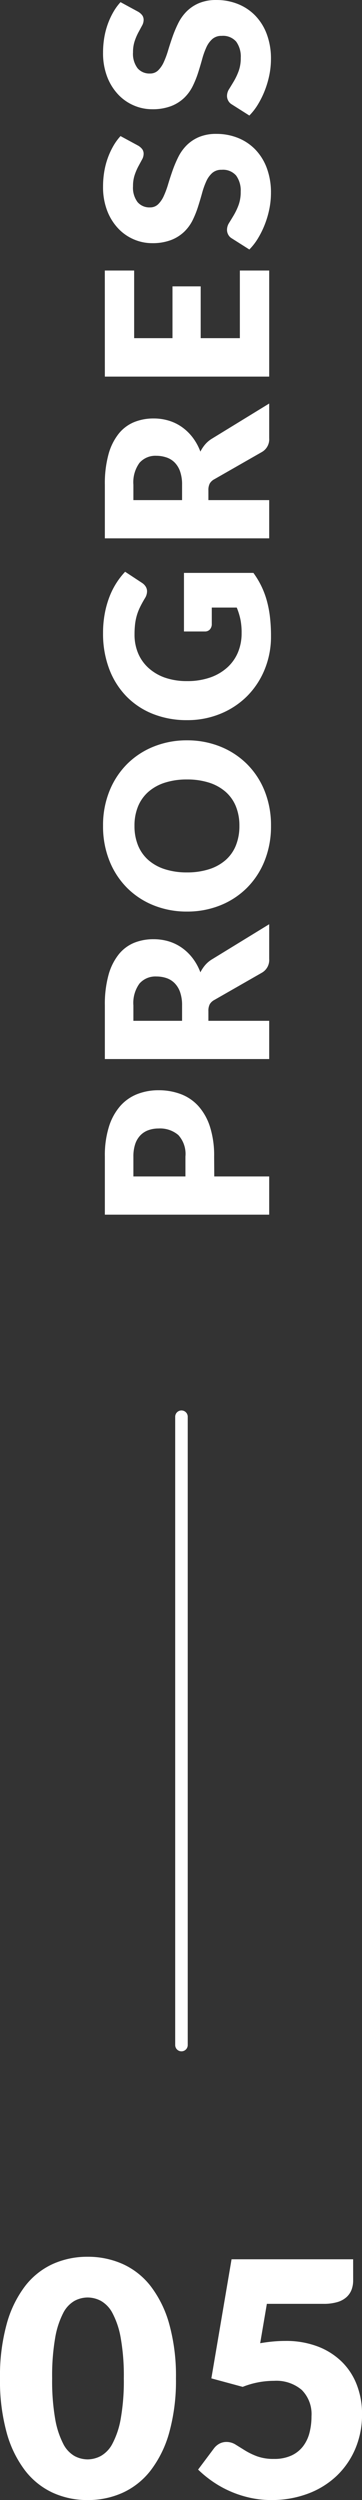 <svg xmlns="http://www.w3.org/2000/svg" width="28.886" height="198.948" viewBox="0 0 28.886 198.948"><rect x="0" y="0" width="28.886" height="198.948" fill="#333333" stroke="none"/><g transform="translate(-470.52 -6321.26)"><path d="M14.56-9.477a15.4,15.4,0,0,1-.533,4.3,8.832,8.832,0,0,1-1.476,3.016A5.95,5.95,0,0,1,10.316-.377a6.718,6.718,0,0,1-2.8.585A6.63,6.63,0,0,1,4.726-.377,5.925,5.925,0,0,1,2.509-2.158,8.82,8.82,0,0,1,1.047-5.174a15.583,15.583,0,0,1-.527-4.3,15.583,15.583,0,0,1,.527-4.3A8.82,8.82,0,0,1,2.509-16.8a5.865,5.865,0,0,1,2.217-1.774,6.693,6.693,0,0,1,2.788-.578,6.783,6.783,0,0,1,2.8.578A5.89,5.89,0,0,1,12.552-16.8a8.832,8.832,0,0,1,1.476,3.016A15.4,15.4,0,0,1,14.56-9.477Zm-4.16,0a17.168,17.168,0,0,0-.247-3.217,6.6,6.6,0,0,0-.656-1.97,2.38,2.38,0,0,0-.93-.981,2.287,2.287,0,0,0-1.053-.267,2.248,2.248,0,0,0-1.046.267,2.322,2.322,0,0,0-.91.981,6.767,6.767,0,0,0-.637,1.97,17.621,17.621,0,0,0-.24,3.217,17.6,17.6,0,0,0,.24,3.224,6.858,6.858,0,0,0,.637,1.97,2.317,2.317,0,0,0,.91.988,2.248,2.248,0,0,0,1.046.267A2.287,2.287,0,0,0,8.567-3.3a2.375,2.375,0,0,0,.93-.988,6.683,6.683,0,0,0,.656-1.97A17.148,17.148,0,0,0,10.4-9.477Zm18.3-7.8a2.086,2.086,0,0,1-.13.754,1.534,1.534,0,0,1-.41.591,1.879,1.879,0,0,1-.735.39,3.831,3.831,0,0,1-1.092.136H21.814l-.533,3.133q.533-.091,1.027-.136t.962-.045A7.1,7.1,0,0,1,25.909-12a5.564,5.564,0,0,1,1.924,1.241,5.155,5.155,0,0,1,1.176,1.846,6.419,6.419,0,0,1,.4,2.268,6.954,6.954,0,0,1-.539,2.776,6.452,6.452,0,0,1-1.5,2.165A6.747,6.747,0,0,1,25.07-.293a8.238,8.238,0,0,1-2.918.5,7.755,7.755,0,0,1-1.762-.2,8.487,8.487,0,0,1-1.573-.527,8.415,8.415,0,0,1-1.358-.767,8.98,8.98,0,0,1-1.131-.929l1.248-1.664a1.357,1.357,0,0,1,.455-.4,1.185,1.185,0,0,1,.559-.136,1.366,1.366,0,0,1,.734.214l.754.468a5.61,5.61,0,0,0,.956.461,3.822,3.822,0,0,0,1.352.208,3.243,3.243,0,0,0,1.378-.266,2.474,2.474,0,0,0,.93-.728,2.976,2.976,0,0,0,.52-1.079,5.168,5.168,0,0,0,.162-1.32,2.719,2.719,0,0,0-.78-2.1,3.135,3.135,0,0,0-2.21-.722,6.76,6.76,0,0,0-2.5.481l-2.5-.676,1.612-9.477h9.7Z" transform="translate(470 6520)" fill="#fff"/><path d="M4.122-4.383V0H1.08V-13.113H5.706a7.629,7.629,0,0,1,2.381.328,4.568,4.568,0,0,1,1.638.9,3.526,3.526,0,0,1,.95,1.359,4.608,4.608,0,0,1,.306,1.692,4.975,4.975,0,0,1-.315,1.8,3.612,3.612,0,0,1-.963,1.4,4.538,4.538,0,0,1-1.642.913,7.529,7.529,0,0,1-2.354.328Zm0-2.3H5.706a2.232,2.232,0,0,0,1.71-.567,2.251,2.251,0,0,0,.522-1.584A2.369,2.369,0,0,0,7.8-9.648a1.667,1.667,0,0,0-.41-.634,1.841,1.841,0,0,0-.693-.41,3.065,3.065,0,0,0-.995-.144H4.122ZM16.506-4.851V0H13.464V-13.113H17.73a8.754,8.754,0,0,1,2.425.292,4.554,4.554,0,0,1,1.638.815,3.083,3.083,0,0,1,.923,1.233A4.085,4.085,0,0,1,23-9.225a4.156,4.156,0,0,1-.171,1.206,3.652,3.652,0,0,1-.509,1.049,3.935,3.935,0,0,1-.828.859,4.4,4.4,0,0,1-1.129.621,2.859,2.859,0,0,1,.572.378,2.249,2.249,0,0,1,.464.549L24.192,0H21.438a1.168,1.168,0,0,1-1.1-.576L18.162-4.383a.917.917,0,0,0-.337-.36,1.129,1.129,0,0,0-.545-.108Zm0-2.1H17.73a3.13,3.13,0,0,0,1.057-.158,1.911,1.911,0,0,0,.715-.437,1.662,1.662,0,0,0,.405-.652A2.5,2.5,0,0,0,20.034-9a1.689,1.689,0,0,0-.562-1.35,2.618,2.618,0,0,0-1.741-.486H16.506Zm22.32.387a7.047,7.047,0,0,1-.49,2.646,6.377,6.377,0,0,1-1.382,2.129A6.335,6.335,0,0,1,34.807-.369a7.3,7.3,0,0,1-2.785.513,7.334,7.334,0,0,1-2.79-.513,6.374,6.374,0,0,1-2.156-1.418A6.343,6.343,0,0,1,25.69-3.915a7.047,7.047,0,0,1-.49-2.646,7.047,7.047,0,0,1,.49-2.646,6.294,6.294,0,0,1,1.386-2.124,6.408,6.408,0,0,1,2.156-1.413,7.334,7.334,0,0,1,2.79-.513,7.244,7.244,0,0,1,2.785.517,6.425,6.425,0,0,1,2.147,1.417A6.328,6.328,0,0,1,38.335-9.2,7.023,7.023,0,0,1,38.826-6.561Zm-3.114,0a5.67,5.67,0,0,0-.252-1.751,3.707,3.707,0,0,0-.725-1.318,3.125,3.125,0,0,0-1.156-.828,3.98,3.98,0,0,0-1.557-.288,4.039,4.039,0,0,0-1.57.288,3.117,3.117,0,0,0-1.161.828,3.707,3.707,0,0,0-.724,1.318,5.67,5.67,0,0,0-.252,1.751,5.7,5.7,0,0,0,.252,1.76,3.707,3.707,0,0,0,.724,1.319,3.073,3.073,0,0,0,1.161.824,4.1,4.1,0,0,0,1.57.284,4.036,4.036,0,0,0,1.557-.284,3.08,3.08,0,0,0,1.156-.824A3.707,3.707,0,0,0,35.46-4.8,5.7,5.7,0,0,0,35.712-6.561ZM47.358-2.2A5.176,5.176,0,0,0,48.474-2.3a5.463,5.463,0,0,0,.918-.288V-4.581H48.1a.629.629,0,0,1-.45-.153.51.51,0,0,1-.162-.387V-6.8h4.662V-1.26A6.87,6.87,0,0,1,51.1-.626a6.773,6.773,0,0,1-1.161.437,8.644,8.644,0,0,1-1.314.252,13.019,13.019,0,0,1-1.5.081A6.875,6.875,0,0,1,44.46-.364a6.474,6.474,0,0,1-2.119-1.4,6.462,6.462,0,0,1-1.4-2.124,6.909,6.909,0,0,1-.508-2.668,7.265,7.265,0,0,1,.486-2.7,6.071,6.071,0,0,1,1.39-2.12,6.309,6.309,0,0,1,2.187-1.386,7.905,7.905,0,0,1,2.867-.495,8.349,8.349,0,0,1,1.539.135,7.572,7.572,0,0,1,1.327.369,6.109,6.109,0,0,1,1.112.558,5.987,5.987,0,0,1,.9.7l-.882,1.341a.98.98,0,0,1-.3.3.716.716,0,0,1-.382.108,1.054,1.054,0,0,1-.558-.18q-.36-.216-.68-.373a4.146,4.146,0,0,0-.652-.257,4.277,4.277,0,0,0-.7-.144,6.889,6.889,0,0,0-.828-.045,3.777,3.777,0,0,0-1.539.3,3.3,3.3,0,0,0-1.166.85A3.847,3.847,0,0,0,43.8-8.276a5.315,5.315,0,0,0-.261,1.714,5.518,5.518,0,0,0,.288,1.854,3.983,3.983,0,0,0,.8,1.368,3.382,3.382,0,0,0,1.206.851A3.905,3.905,0,0,0,47.358-2.2ZM57.942-4.851V0H54.9V-13.113h4.266a8.754,8.754,0,0,1,2.425.292,4.554,4.554,0,0,1,1.638.815,3.083,3.083,0,0,1,.922,1.233,4.085,4.085,0,0,1,.288,1.548,4.156,4.156,0,0,1-.171,1.206A3.652,3.652,0,0,1,63.76-6.97a3.935,3.935,0,0,1-.828.859A4.4,4.4,0,0,1,61.8-5.49a2.859,2.859,0,0,1,.571.378,2.249,2.249,0,0,1,.464.549L65.628,0H62.874a1.168,1.168,0,0,1-1.1-.576L59.6-4.383a.917.917,0,0,0-.337-.36,1.129,1.129,0,0,0-.545-.108Zm0-2.1h1.224a3.13,3.13,0,0,0,1.057-.158,1.911,1.911,0,0,0,.715-.437,1.662,1.662,0,0,0,.4-.652A2.5,2.5,0,0,0,61.47-9a1.689,1.689,0,0,0-.562-1.35,2.618,2.618,0,0,0-1.742-.486H57.942Zm18.27-6.165v2.34H70.83v3.06h4.122v2.25H70.83V-2.34h5.382V0H67.77V-13.113Zm9.936,2.664a1.143,1.143,0,0,1-.284.324.634.634,0,0,1-.382.108.936.936,0,0,1-.445-.131l-.54-.292a4.482,4.482,0,0,0-.688-.293,2.755,2.755,0,0,0-.882-.13,1.9,1.9,0,0,0-1.273.364,1.24,1.24,0,0,0-.419.986.908.908,0,0,0,.252.657,2.172,2.172,0,0,0,.661.45,7.09,7.09,0,0,0,.936.346q.526.158,1.076.351a9.619,9.619,0,0,1,1.076.454,3.587,3.587,0,0,1,.936.666,3.108,3.108,0,0,1,.661.986,3.5,3.5,0,0,1,.252,1.4,4.56,4.56,0,0,1-.315,1.7,3.983,3.983,0,0,1-.913,1.382,4.24,4.24,0,0,1-1.476.927,5.522,5.522,0,0,1-1.993.338A6.39,6.39,0,0,1,81.139.018a7.4,7.4,0,0,1-1.229-.356,7.124,7.124,0,0,1-1.116-.545,4.742,4.742,0,0,1-.909-.7l.9-1.422a.732.732,0,0,1,.279-.261.79.79,0,0,1,.387-.1A1.025,1.025,0,0,1,80-3.2q.274.171.621.378a5.054,5.054,0,0,0,.8.378,2.986,2.986,0,0,0,1.062.171,2.022,2.022,0,0,0,1.287-.365,1.388,1.388,0,0,0,.459-1.157,1.093,1.093,0,0,0-.252-.747,1.947,1.947,0,0,0-.661-.477,6.1,6.1,0,0,0-.932-.333q-.522-.144-1.071-.319A7.836,7.836,0,0,1,80.235-6.1a3.38,3.38,0,0,1-.931-.675,3.159,3.159,0,0,1-.661-1.044A4.145,4.145,0,0,1,78.39-9.36a3.662,3.662,0,0,1,.3-1.44,3.717,3.717,0,0,1,.873-1.251,4.293,4.293,0,0,1,1.413-.878,5.219,5.219,0,0,1,1.917-.328,7.189,7.189,0,0,1,1.174.094,6.174,6.174,0,0,1,1.085.279,5.956,5.956,0,0,1,.959.441,4.419,4.419,0,0,1,.8.58Zm10.656,0a1.143,1.143,0,0,1-.284.324.634.634,0,0,1-.382.108.936.936,0,0,1-.446-.131l-.54-.292a4.482,4.482,0,0,0-.689-.293,2.755,2.755,0,0,0-.882-.13,1.9,1.9,0,0,0-1.273.364,1.24,1.24,0,0,0-.419.986.908.908,0,0,0,.252.657,2.172,2.172,0,0,0,.661.45,7.09,7.09,0,0,0,.936.346q.526.158,1.076.351a9.619,9.619,0,0,1,1.076.454,3.587,3.587,0,0,1,.936.666,3.108,3.108,0,0,1,.661.986,3.5,3.5,0,0,1,.252,1.4,4.56,4.56,0,0,1-.315,1.7,3.983,3.983,0,0,1-.914,1.382,4.24,4.24,0,0,1-1.476.927,5.522,5.522,0,0,1-1.993.338A6.39,6.39,0,0,1,91.8.018a7.4,7.4,0,0,1-1.229-.356,7.124,7.124,0,0,1-1.116-.545,4.742,4.742,0,0,1-.909-.7l.9-1.422a.732.732,0,0,1,.279-.261.79.79,0,0,1,.387-.1,1.025,1.025,0,0,1,.545.171q.274.171.621.378a5.054,5.054,0,0,0,.8.378,2.986,2.986,0,0,0,1.062.171,2.022,2.022,0,0,0,1.287-.365,1.388,1.388,0,0,0,.459-1.157,1.093,1.093,0,0,0-.252-.747,1.947,1.947,0,0,0-.661-.477,6.1,6.1,0,0,0-.932-.333q-.522-.144-1.071-.319A7.836,7.836,0,0,1,90.891-6.1a3.38,3.38,0,0,1-.931-.675A3.159,3.159,0,0,1,89.3-7.817a4.145,4.145,0,0,1-.252-1.543,3.662,3.662,0,0,1,.3-1.44,3.717,3.717,0,0,1,.873-1.251,4.293,4.293,0,0,1,1.413-.878,5.219,5.219,0,0,1,1.917-.328,7.189,7.189,0,0,1,1.174.094,6.174,6.174,0,0,1,1.085.279,5.956,5.956,0,0,1,.959.441,4.419,4.419,0,0,1,.8.58Z" transform="translate(492 6419) rotate(-90)" fill="#fff"/><path d="M0,50.5A.5.5,0,0,1-.5,50V0A.5.5,0,0,1,0-.5.5.5,0,0,1,.5,0V50A.5.5,0,0,1,0,50.5Z" transform="translate(485 6434)" fill="#fff"/></g></svg>